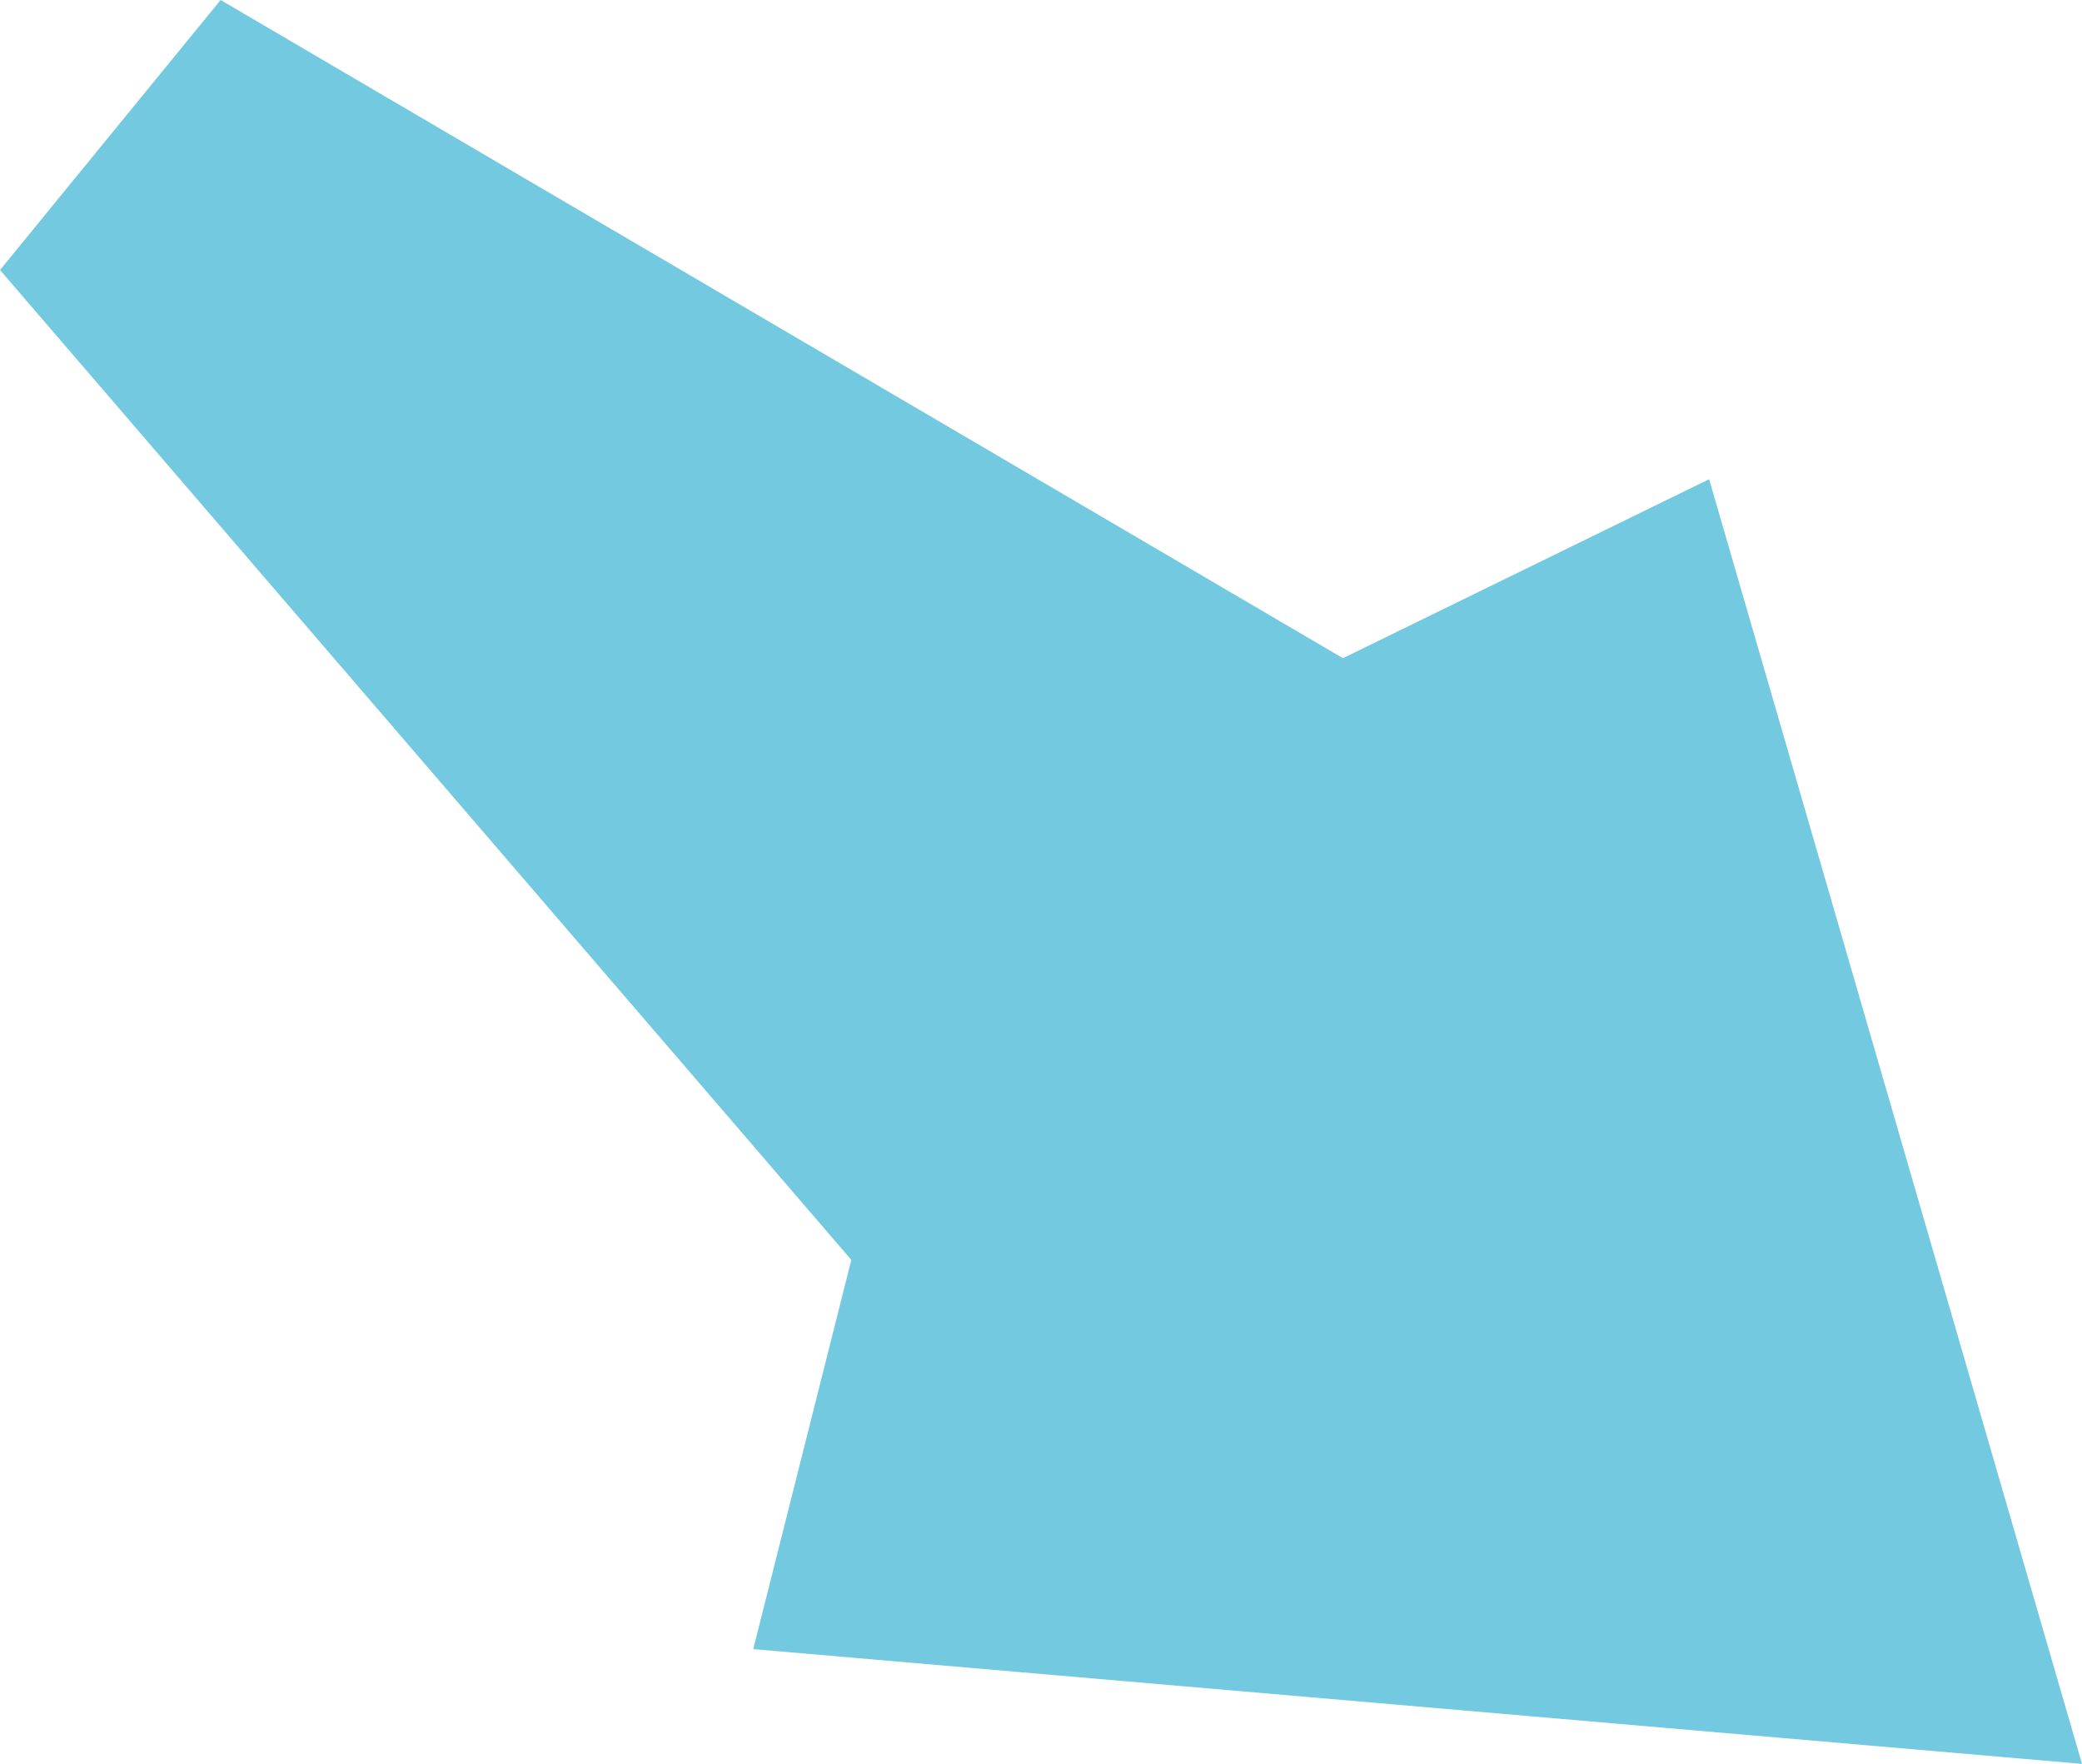<?xml version="1.0" encoding="UTF-8"?>
<svg width="879.24pt" height="744.84pt" version="1.1" viewBox="0 0 879.24 744.84" xmlns="http://www.w3.org/2000/svg">
 <path d="m318.1 696.38 561.14 48.458-157.47-542.48-154.64 75.575-473.96-277.93-93.158 114.01 359.51 418.01z" fill="#73c9df"/>
</svg>
